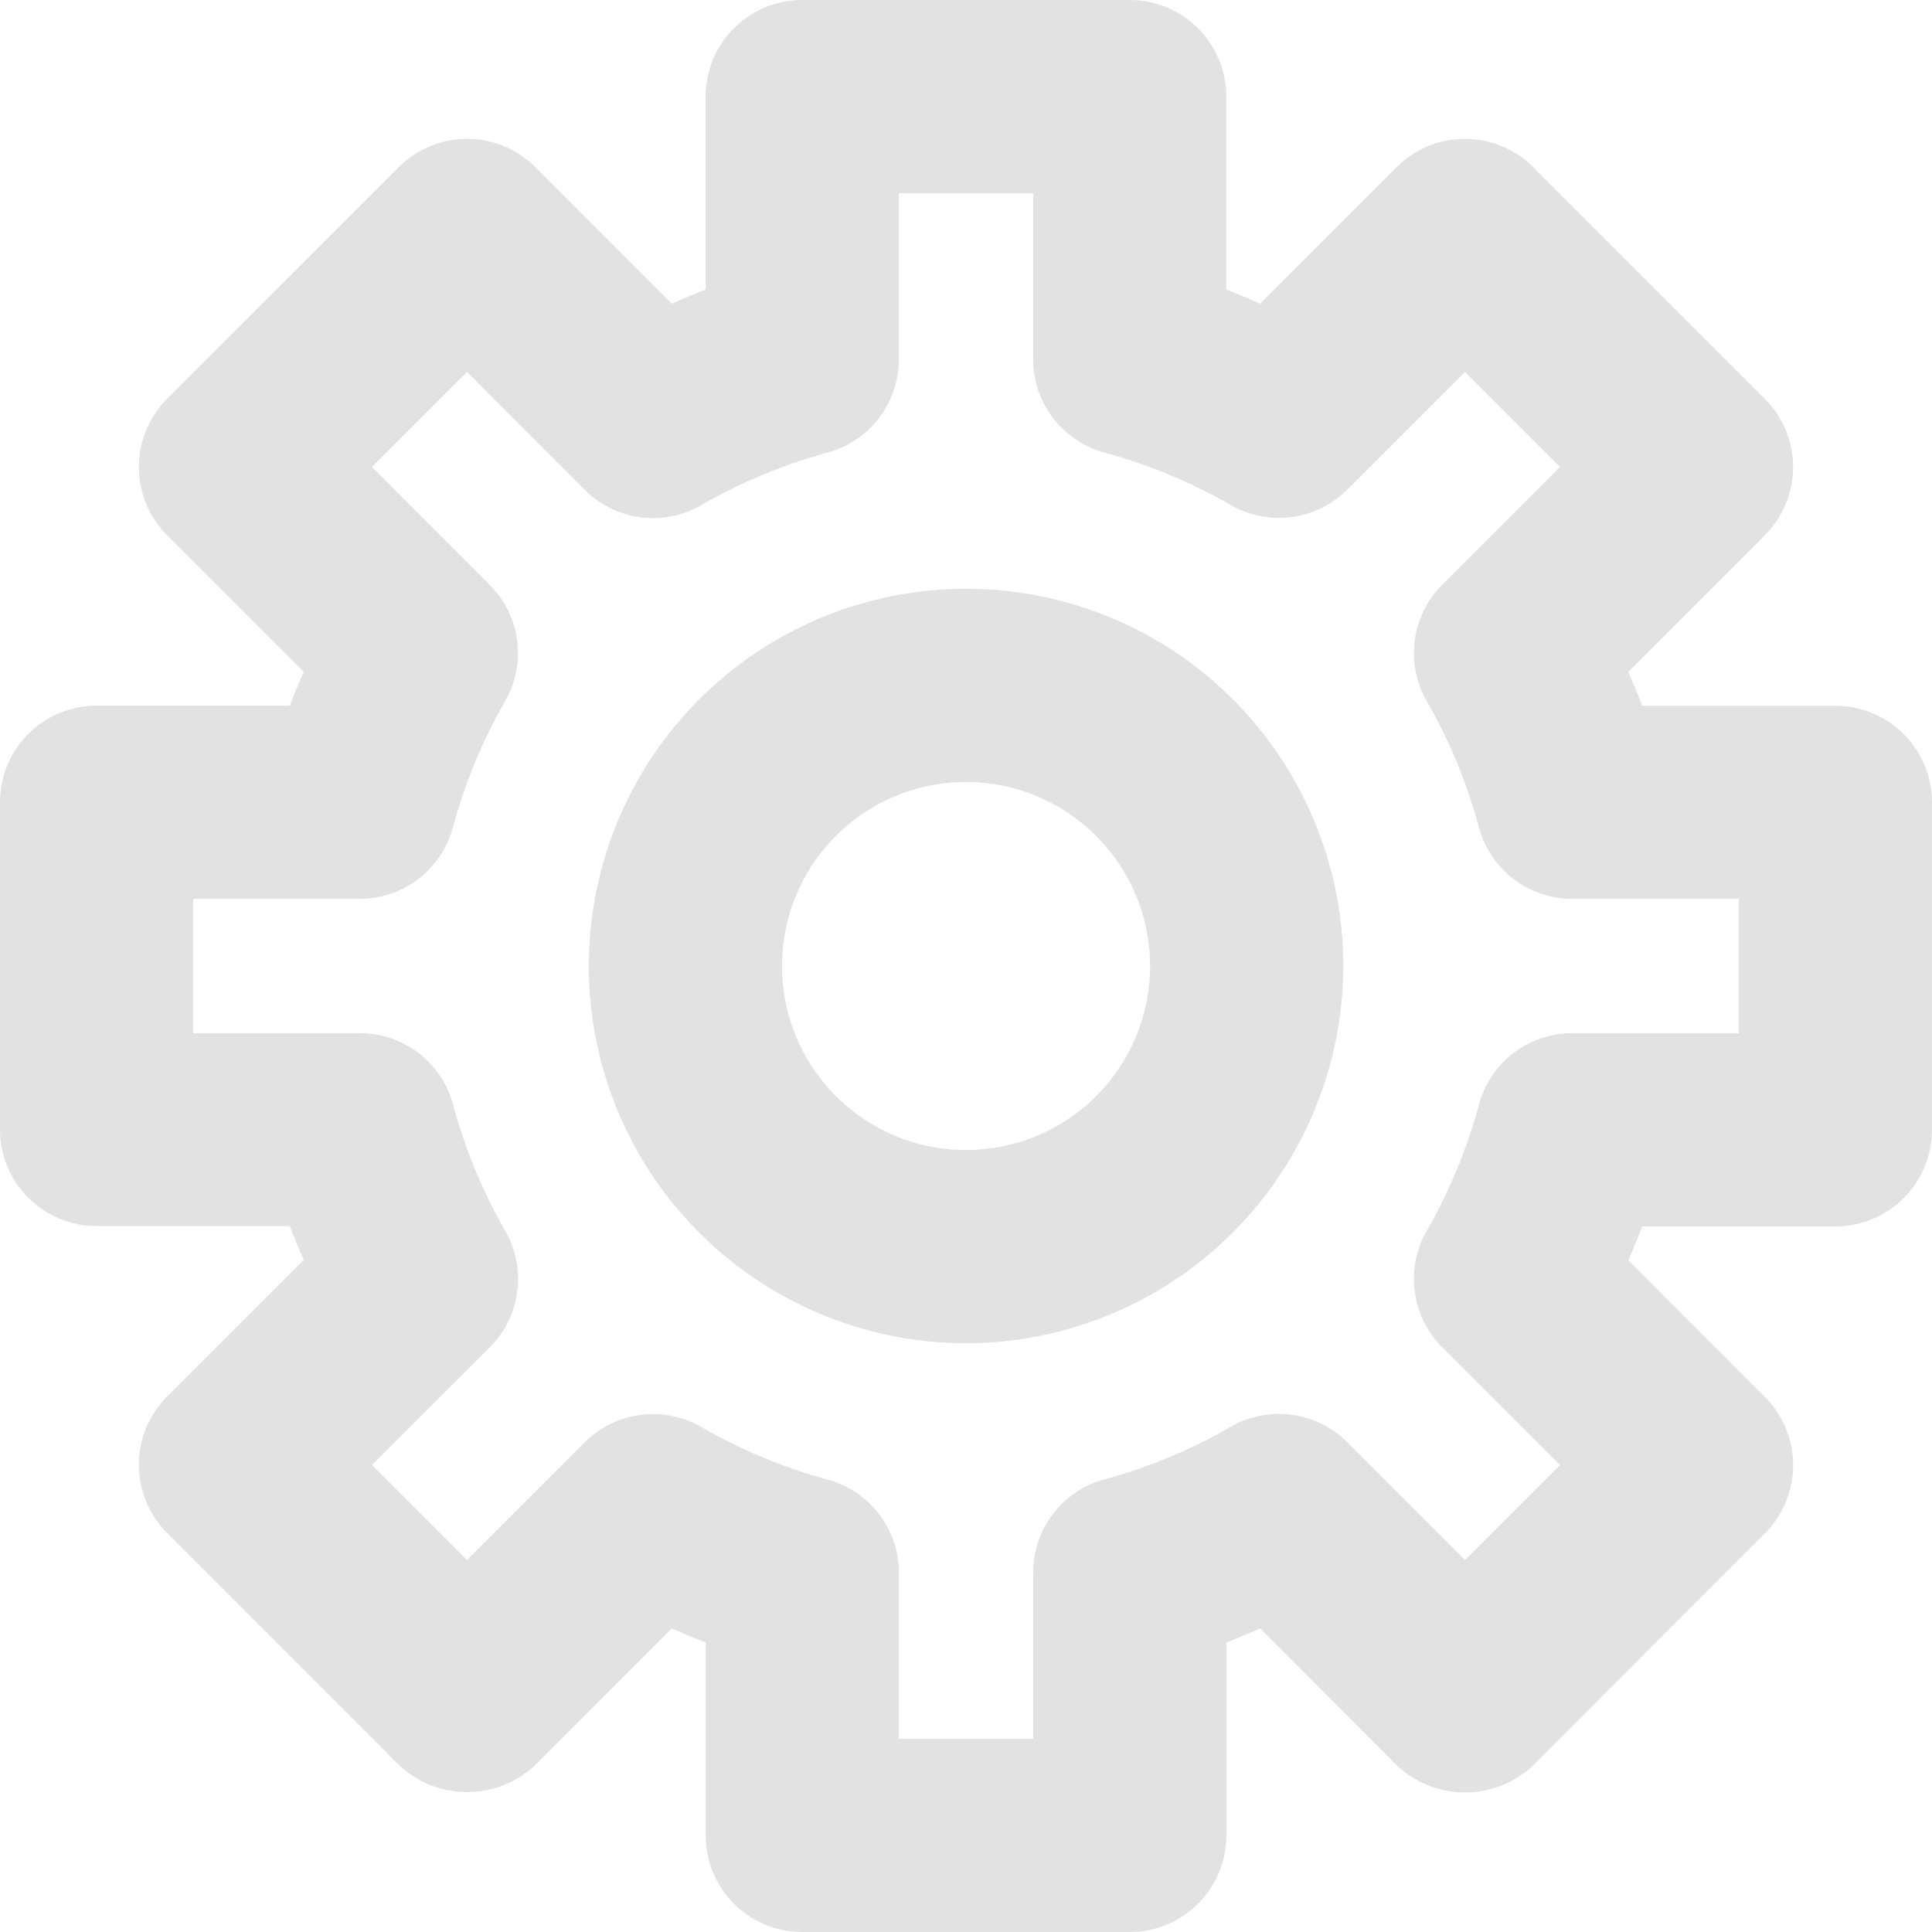 <svg id="Group_758" data-name="Group 758" xmlns="http://www.w3.org/2000/svg" xmlns:xlink="http://www.w3.org/1999/xlink" width="40" height="40" viewBox="0 0 40 40">
  <defs>
    <clipPath id="clip-path">
      <rect id="Rectangle_165" data-name="Rectangle 165" width="40" height="40" fill="#e2e2e2"/>
    </clipPath>
  </defs>
  <g id="Group_77" data-name="Group 77" clip-path="url(#clip-path)">
    <path id="Path_94" data-name="Path 94" d="M20,27.81A7.81,7.81,0,1,1,27.811,20,7.819,7.819,0,0,1,20,27.81m0-11.62A3.81,3.81,0,1,0,23.811,20,3.814,3.814,0,0,0,20,16.19" fill="#e2e2e2"/>
    <path id="Path_95" data-name="Path 95" d="M23.39,40H16.61a2,2,0,0,1-2-2V34.005c-.235-.091-.47-.189-.7-.292L11.084,36.54a2.057,2.057,0,0,1-2.828,0l-4.795-4.8a2,2,0,0,1,0-2.828l2.828-2.828q-.155-.345-.289-.7H2a2,2,0,0,1-2-2V16.61a2,2,0,0,1,2-2H6q.135-.352.289-.7L3.461,11.083a2,2,0,0,1,0-2.828L8.256,3.461a2,2,0,0,1,2.828,0l2.825,2.826c.231-.1.465-.2.7-.292V2a2,2,0,0,1,2-2h6.78a2,2,0,0,1,2,2V5.995c.236.091.469.189.7.292l2.827-2.826a2,2,0,0,1,2.828,0l4.794,4.794a2,2,0,0,1,0,2.828l-2.827,2.829c.1.23.2.463.288.7h4a2,2,0,0,1,2,2v6.78a2,2,0,0,1-2,2H34c-.09.236-.187.469-.288.7l2.827,2.828a2,2,0,0,1,0,2.828l-4.794,4.8a2.058,2.058,0,0,1-2.828,0L26.09,33.714q-.347.155-.7.291V38a2,2,0,0,1-2,2m-4.78-4h2.78V32.56a2,2,0,0,1,1.475-1.93,11.018,11.018,0,0,0,2.615-1.089,2,2,0,0,1,2.413.319L30.331,32.3,32.3,30.331,29.86,27.894a2,2,0,0,1-.319-2.413A10.979,10.979,0,0,0,30.62,22.87a2,2,0,0,1,1.93-1.48H36V18.61H32.55a2,2,0,0,1-1.93-1.48,10.972,10.972,0,0,0-1.079-2.61,2,2,0,0,1,.319-2.413L32.3,9.669,30.331,7.7l-2.438,2.437a2,2,0,0,1-2.413.318A11.053,11.053,0,0,0,22.865,9.37,2,2,0,0,1,21.39,7.44V4H18.61V7.44a2,2,0,0,1-1.475,1.93,11.063,11.063,0,0,0-2.617,1.09,2,2,0,0,1-2.412-.319L9.67,7.7,7.7,9.669l2.437,2.438a2,2,0,0,1,.32,2.413,10.9,10.9,0,0,0-1.079,2.609A2,2,0,0,1,7.45,18.61H4v2.78H7.45a2,2,0,0,1,1.931,1.481,10.91,10.91,0,0,0,1.079,2.61,2,2,0,0,1-.32,2.413L7.7,30.331,9.67,32.3l2.436-2.437a2,2,0,0,1,2.412-.319,11.067,11.067,0,0,0,2.617,1.089,2,2,0,0,1,1.475,1.93Z" fill="#e2e2e2"/>
  </g>
</svg>
